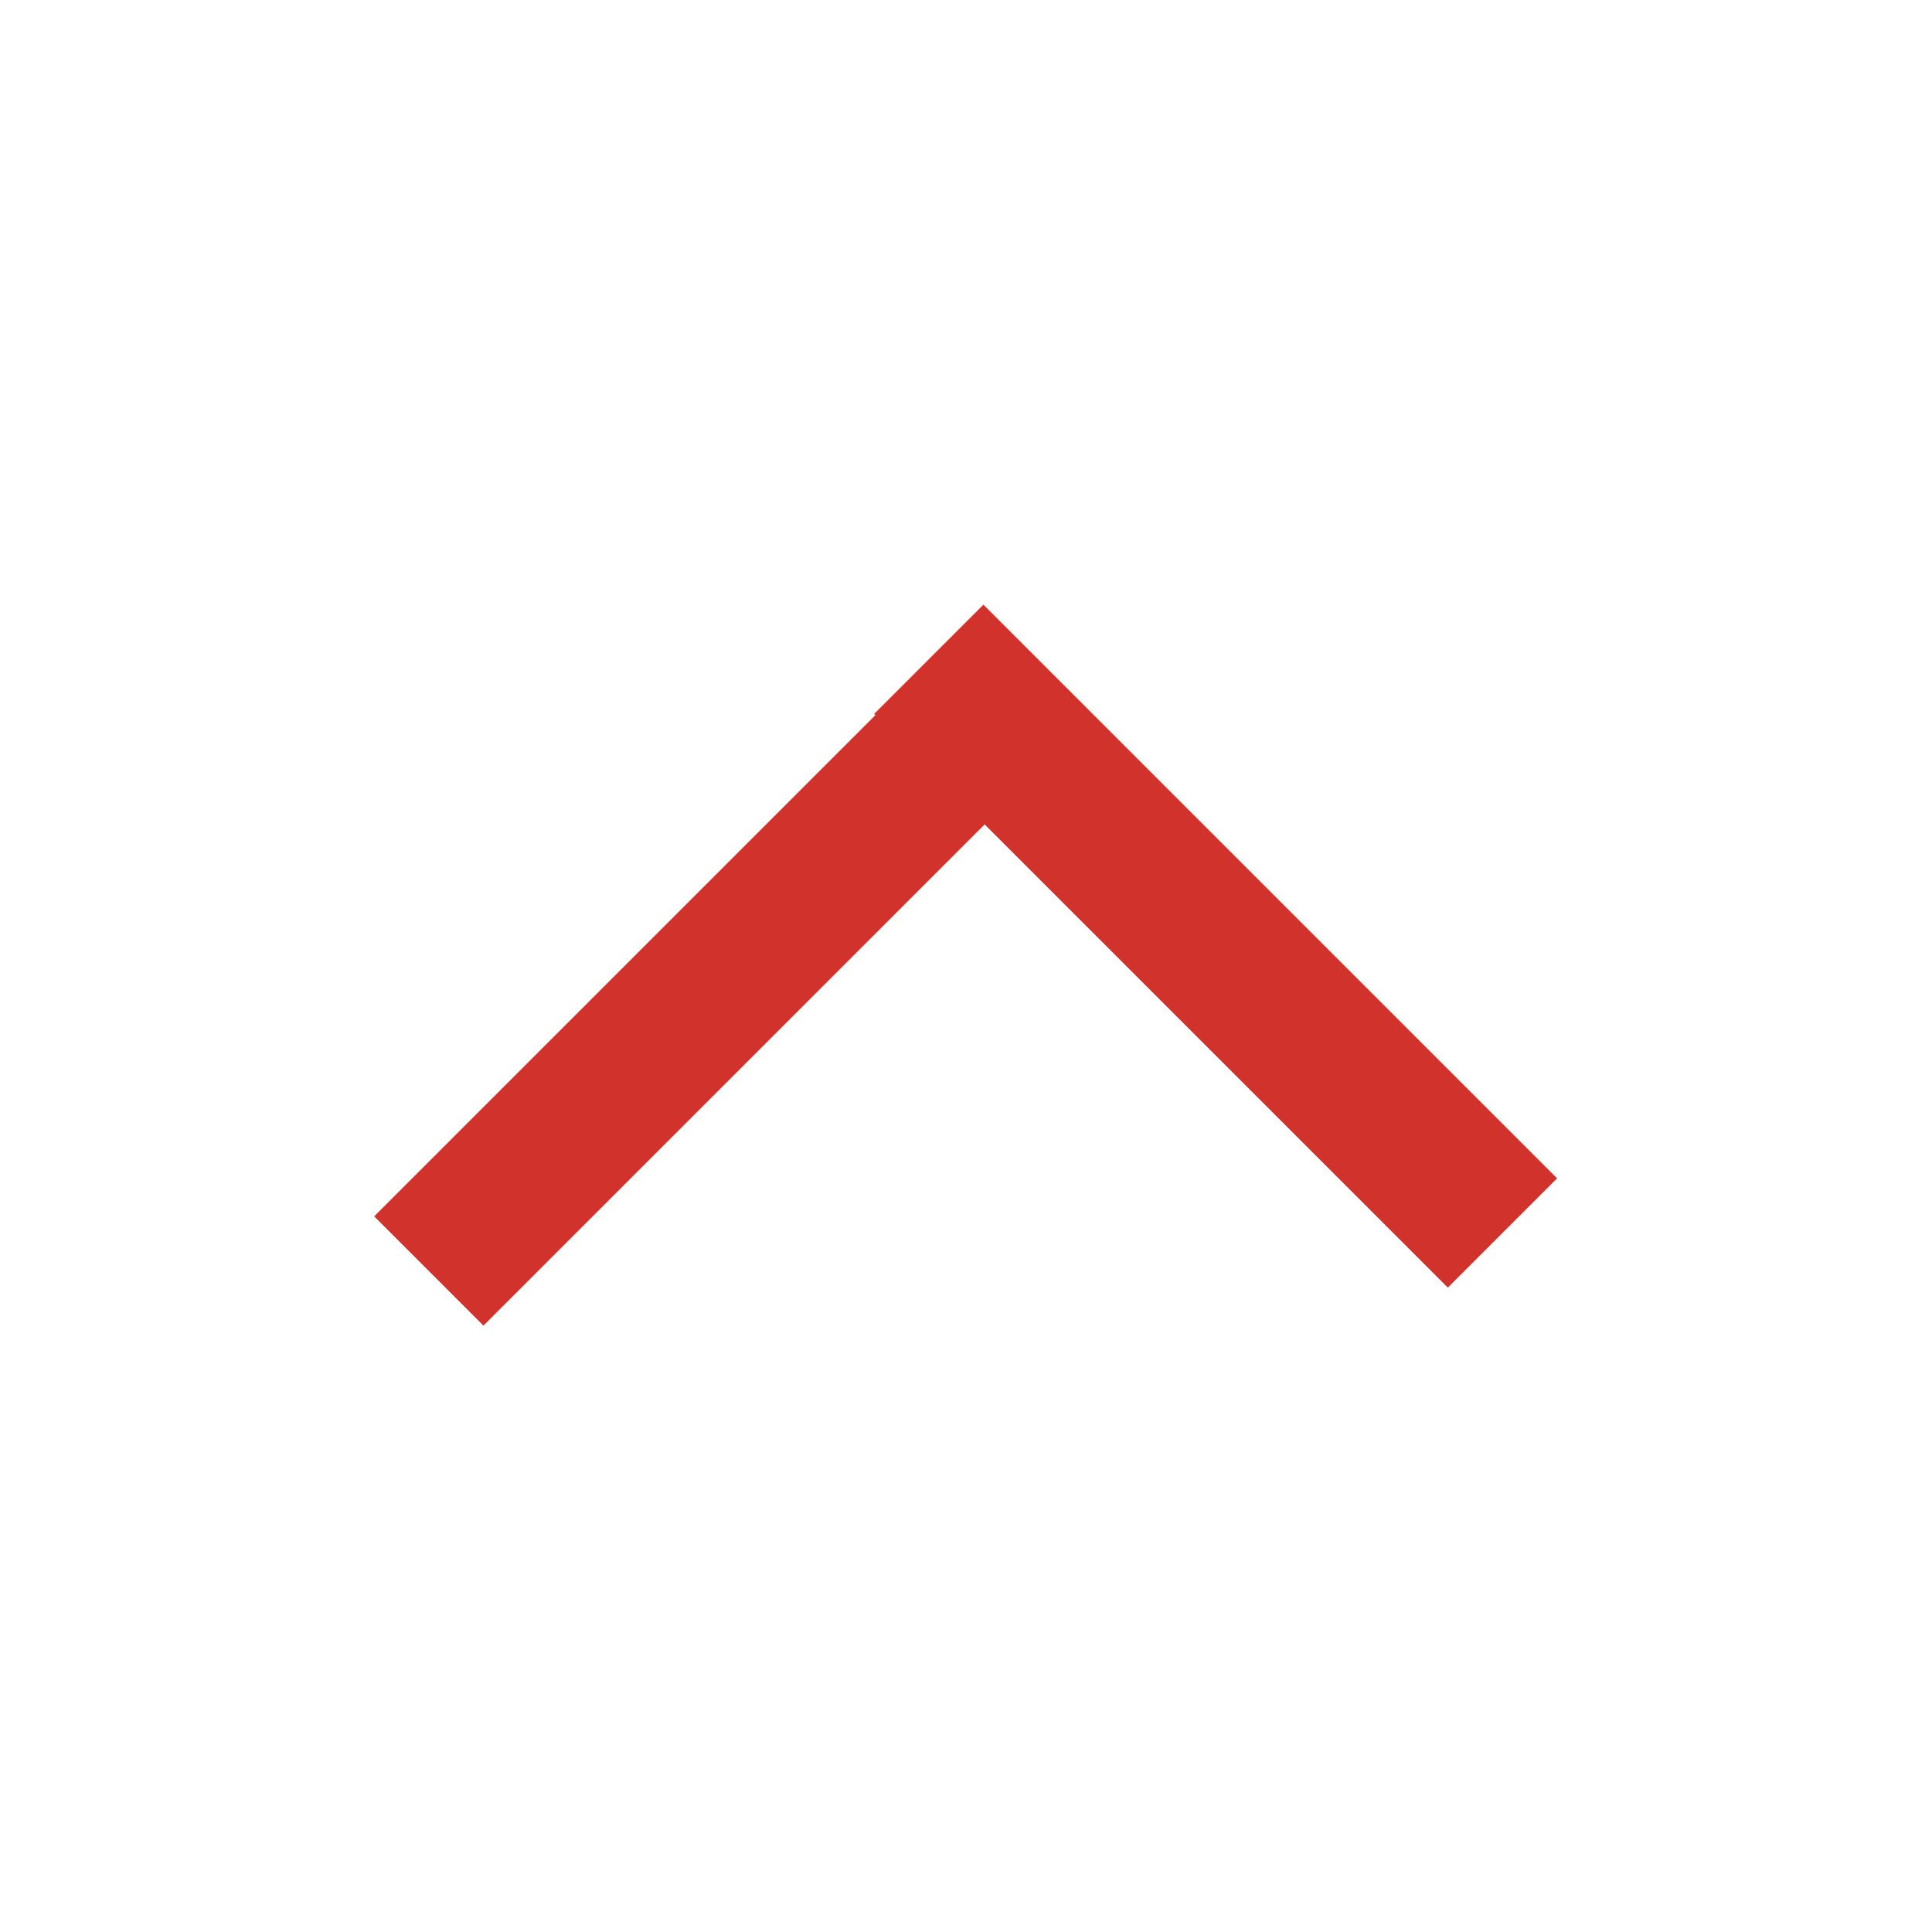 <?xml version="1.0" encoding="utf-8"?>
<!-- Generator: Adobe Illustrator 25.0.0, SVG Export Plug-In . SVG Version: 6.00 Build 0)  -->
<svg version="1.1" id="Ebene_1" xmlns="http://www.w3.org/2000/svg" xmlns:xlink="http://www.w3.org/1999/xlink" x="0px" y="0px"
	 viewBox="0 0 30 30" style="enable-background:new 0 0 30 30;" xml:space="preserve">
<style type="text/css">
	.st0{fill:#D1322B;}
</style>
<rect x="4.7" y="13.8" transform="matrix(0.707 -0.707 0.707 0.707 -7.269 12.454)" class="st0" width="13.4" height="2.4"/>
<rect x="17.7" y="8.4" transform="matrix(0.707 -0.707 0.707 0.707 -4.879 17.661)" class="st0" width="2.4" height="12.6"/>
</svg>
